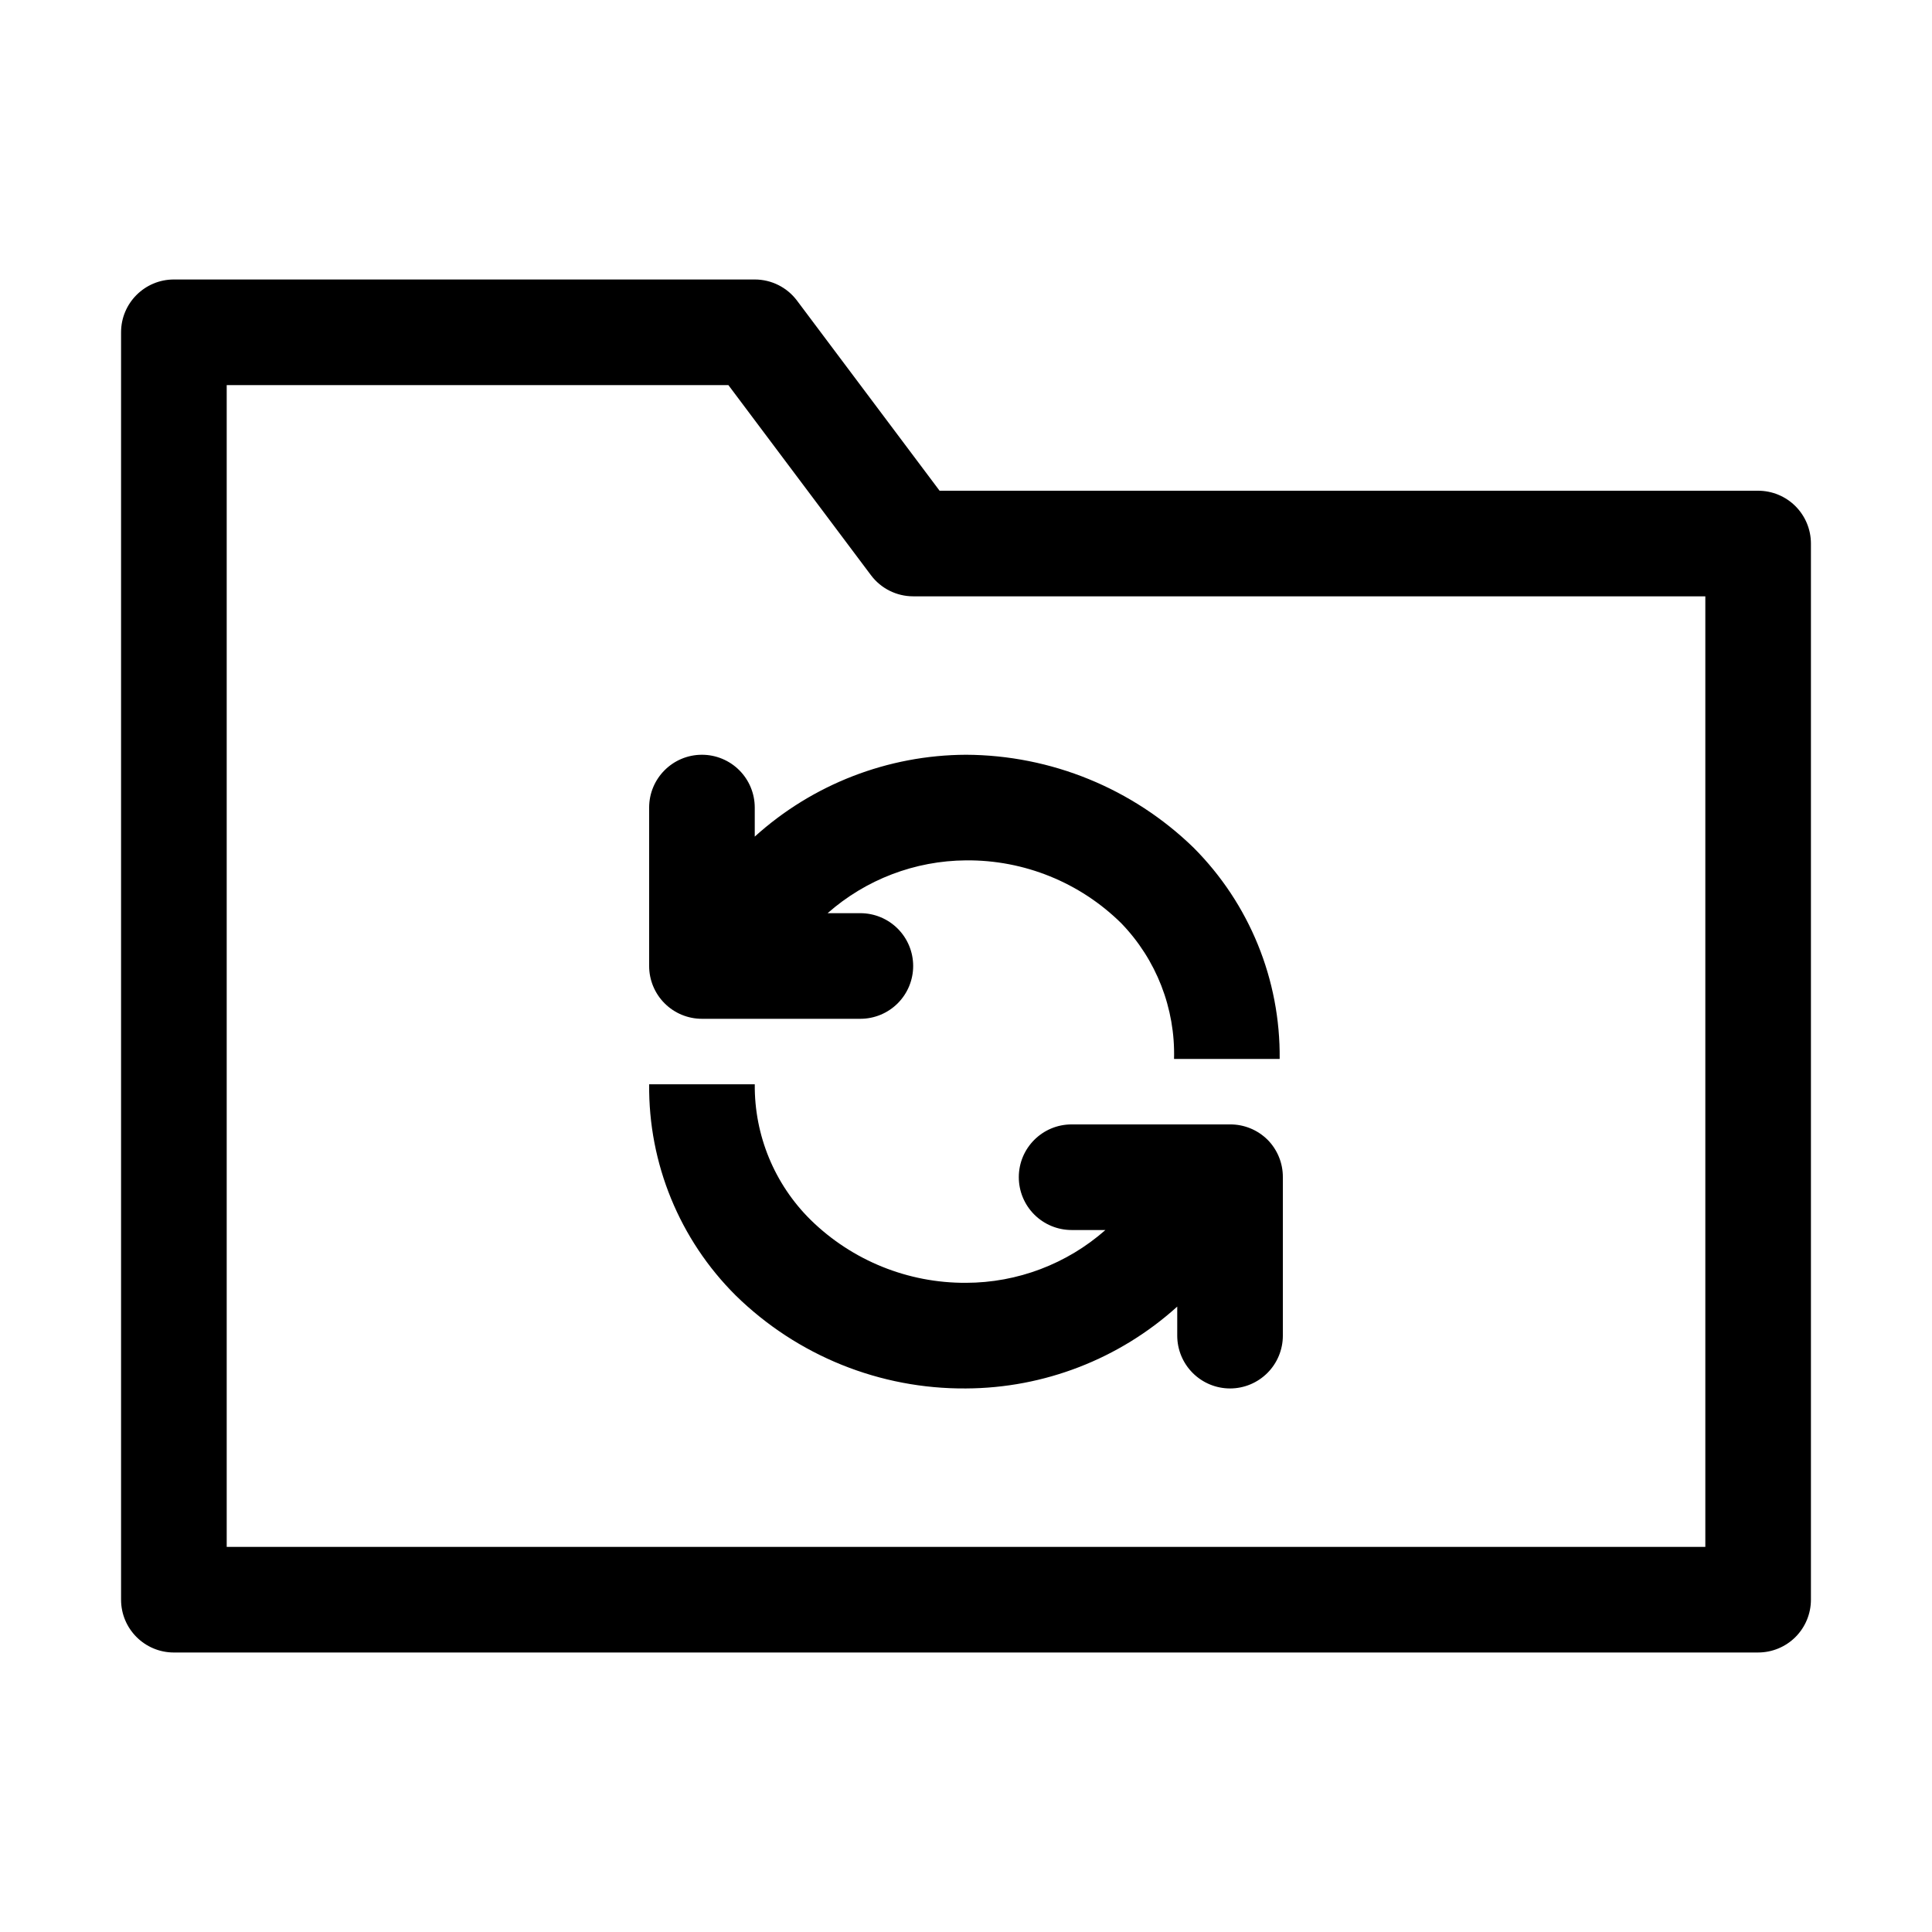 <?xml version="1.0" encoding="UTF-8"?>
<!-- Uploaded to: SVG Repo, www.svgrepo.com, Generator: SVG Repo Mixer Tools -->
<svg fill="#000000" width="800px" height="800px" version="1.1" viewBox="144 144 512 512" xmlns="http://www.w3.org/2000/svg">
 <g>
  <path d="m609.92 581.93h-419.84c-7.731 0-13.996-6.266-13.996-13.996v-335.87c0-7.731 6.266-13.996 13.996-13.996h153.94c4.406 0 8.555 2.074 11.195 5.598l37.785 50.383h216.92c3.711 0 7.273 1.473 9.898 4.098 2.621 2.625 4.098 6.184 4.098 9.895v279.89c0 3.715-1.477 7.273-4.098 9.898-2.625 2.625-6.188 4.098-9.898 4.098zm-405.84-27.988h391.85v-251.91h-209.92c-4.406 0-8.555-2.074-11.195-5.598l-37.785-50.379h-132.95z"/>
  <path d="m330.02 413.99h41.984c3.715 0 7.273-1.473 9.898-4.098s4.098-6.184 4.098-9.895c0-3.715-1.473-7.273-4.098-9.898s-6.184-4.098-9.898-4.098h-8.676c10.133-8.938 23.156-13.906 36.668-13.996 15.383-0.145 30.191 5.848 41.145 16.656 9.305 9.621 14.352 22.582 13.992 35.965h27.992c0.219-20.965-8.004-41.137-22.812-55.98-16.16-15.707-37.781-24.535-60.316-24.629-20.695 0.086-40.633 7.809-55.98 21.691v-7.695c0-3.711-1.473-7.273-4.098-9.898s-6.184-4.098-9.898-4.098c-7.727 0-13.992 6.266-13.992 13.996v41.984c0 3.711 1.473 7.269 4.098 9.895s6.184 4.098 9.895 4.098z"/>
  <path d="m479.91 446.04c-2.644-2.621-6.219-4.082-9.938-4.059h-41.984c-7.731 0-13.996 6.266-13.996 13.992 0 3.711 1.477 7.273 4.102 9.898 2.621 2.621 6.184 4.098 9.895 4.098h8.957c-10.207 9-23.34 13.973-36.945 13.992-15.375 0.086-30.16-5.898-41.145-16.652-9.617-9.48-14.969-22.461-14.836-35.965h-27.988c-0.215 20.992 8.062 41.18 22.949 55.977 16.285 15.957 38.223 24.812 61.02 24.633 20.695-0.086 40.629-7.812 55.977-21.691v7.695c0 3.711 1.477 7.273 4.102 9.895 2.621 2.625 6.184 4.102 9.895 4.102 3.711 0 7.269-1.477 9.895-4.102 2.625-2.621 4.098-6.184 4.098-9.895v-41.984c0.023-3.719-1.438-7.293-4.055-9.934z"/>
 </g>
</svg>